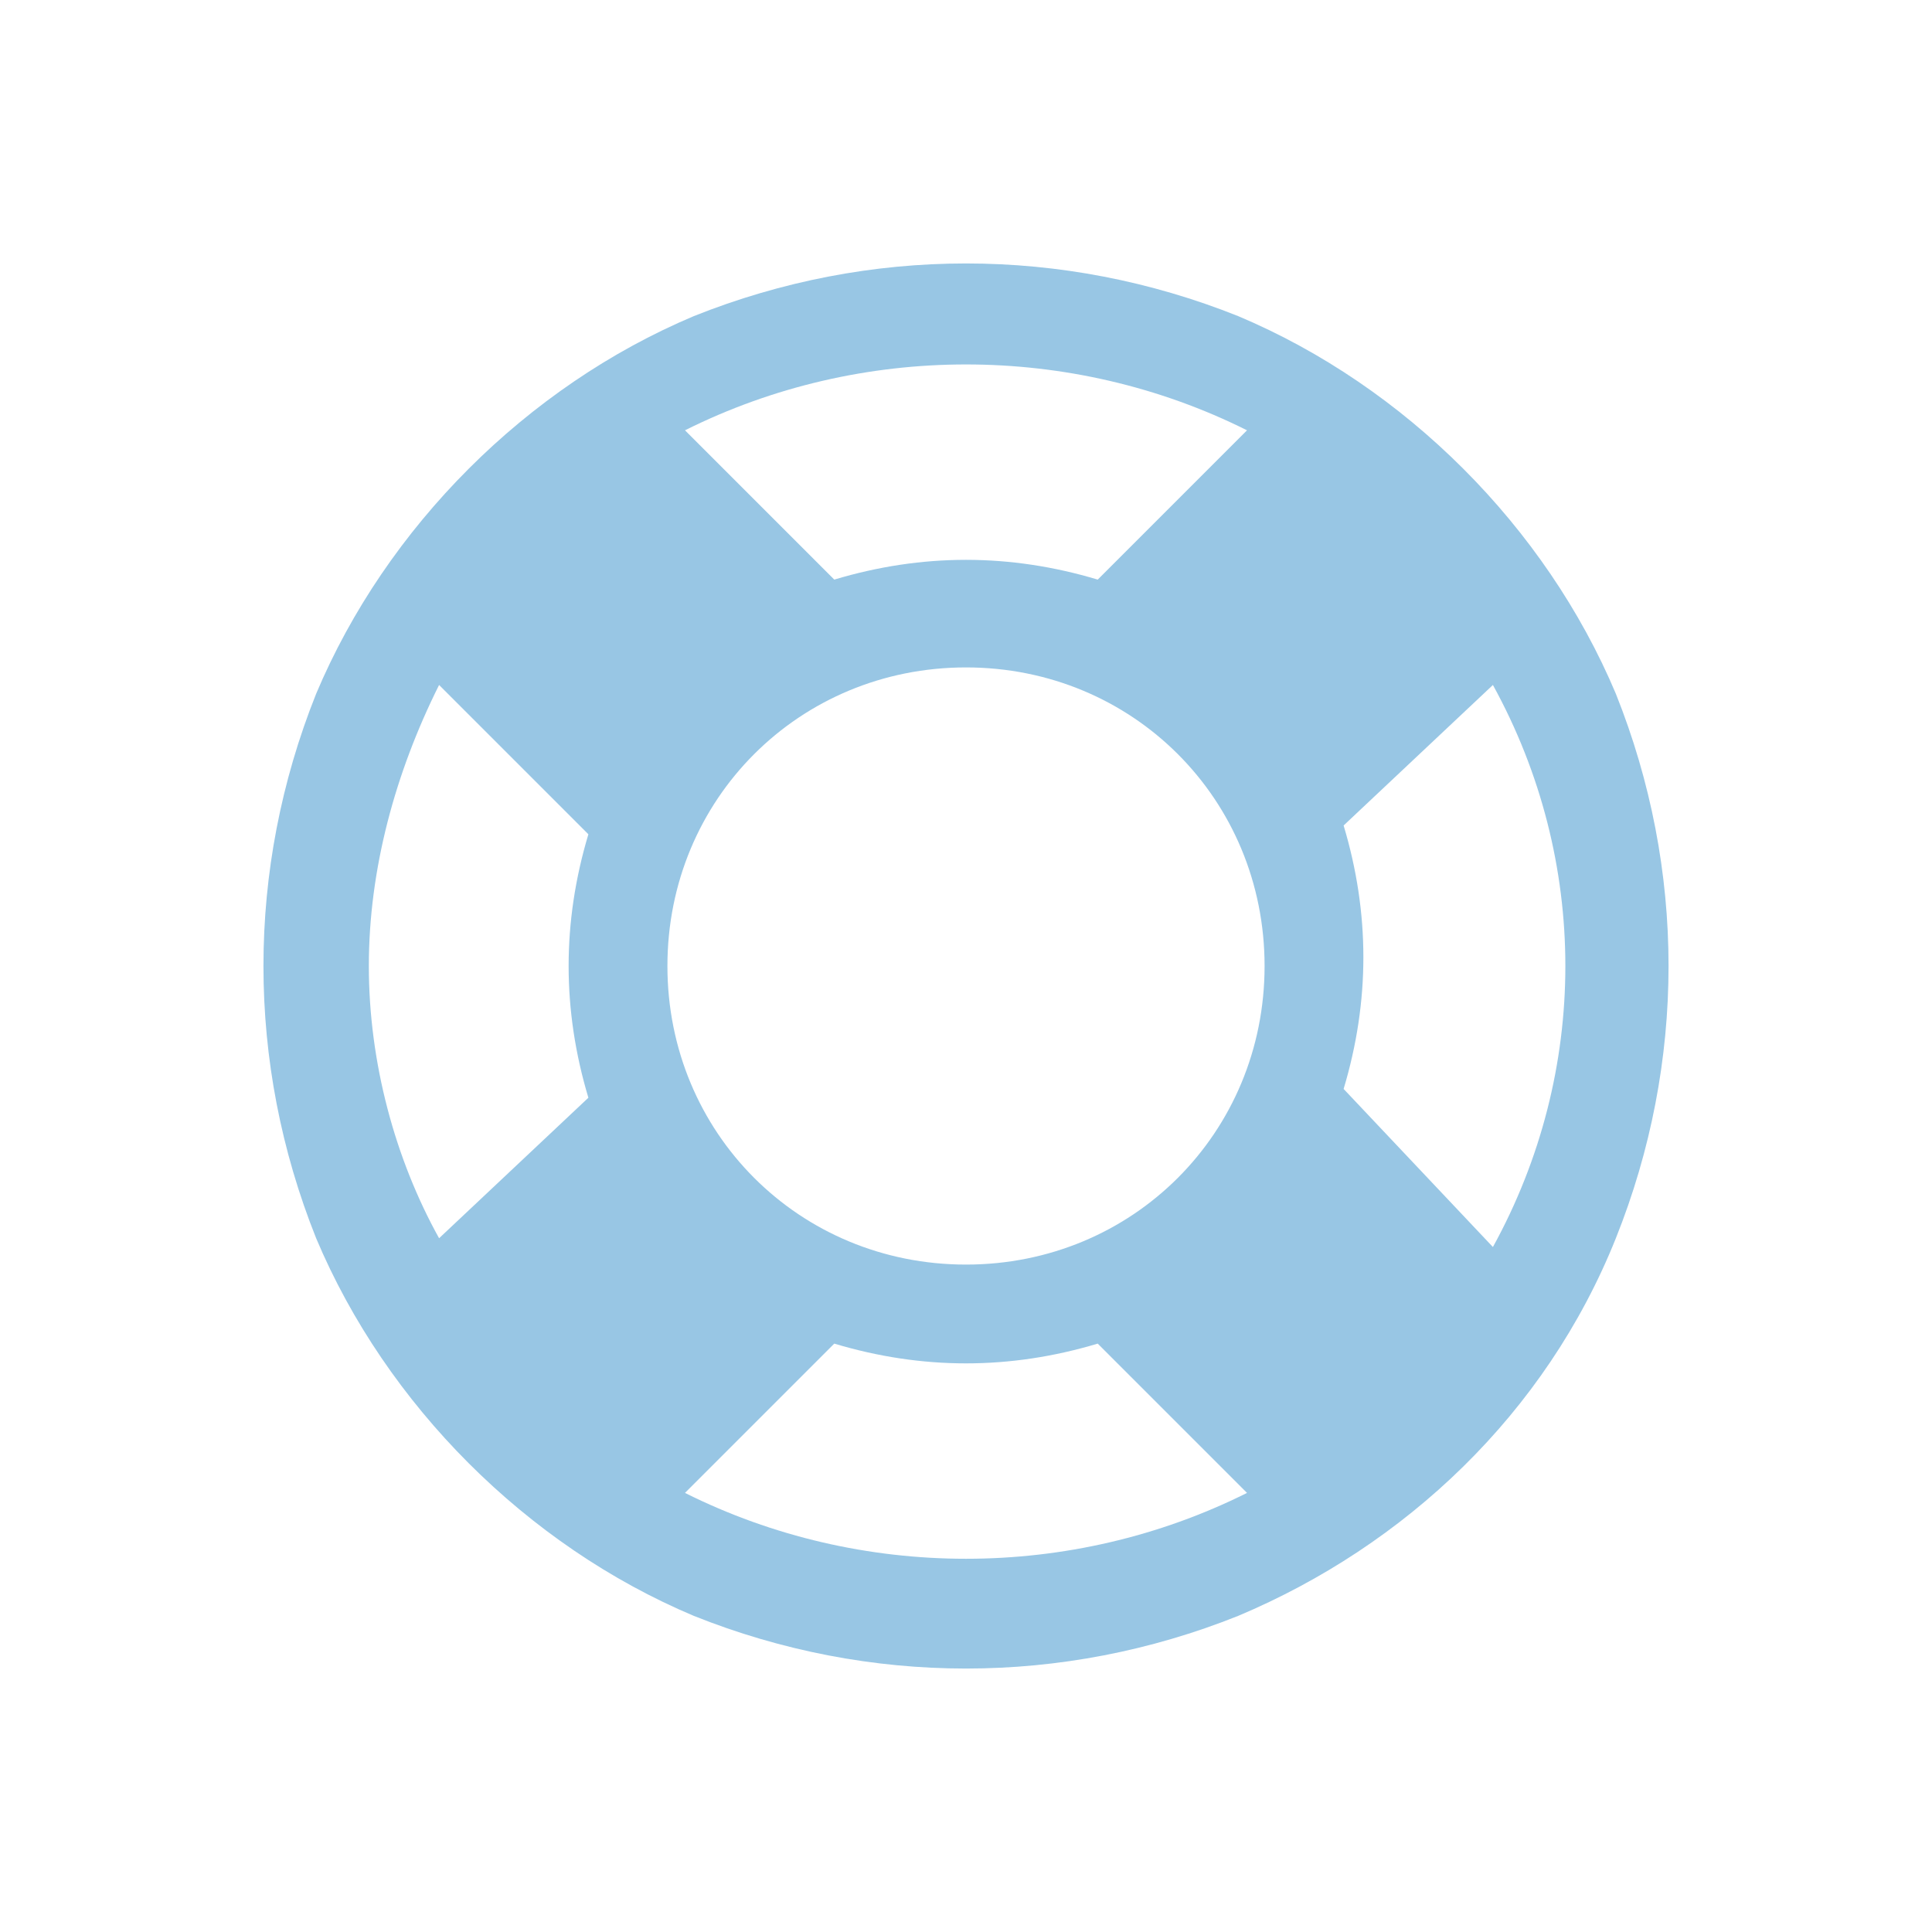 <?xml version="1.0" encoding="utf-8"?>
<!-- Generator: Adobe Illustrator 23.0.6, SVG Export Plug-In . SVG Version: 6.00 Build 0)  -->
<svg version="1.1" id="Layer_1" xmlns="http://www.w3.org/2000/svg" xmlns:xlink="http://www.w3.org/1999/xlink" x="0px" y="0px"
	 viewBox="0 0 22 22" style="enable-background:new 0 0 22 22;" xml:space="preserve">
<style type="text/css">
	.st0{fill:#98C6E4;}
</style>
<g>
	<path id="life-ring_1_" vector-effect="non-scaling-stroke" xmlns:default="http://www.w3.org/2000/svg" class="st0" d="M7.9,3.6
		C6,4.4,4.4,6,3.6,7.9c-0.8,2-0.8,4.2,0,6.2C4.4,16,6,17.6,7.9,18.4c2,0.8,4.2,0.8,6.2,0c1.9-0.8,3.5-2.3,4.3-4.3
		c0.8-2,0.8-4.2,0-6.2C17.6,6,16,4.4,14.1,3.6C12.1,2.8,9.9,2.8,7.9,3.6z M14.2,4.9l-1.7,1.7c-1-0.3-2-0.3-3,0L7.8,4.9
		C9.8,3.9,12.2,3.9,14.2,4.9z M4.2,11c0-1.1,0.3-2.2,0.8-3.2l1.7,1.7c-0.3,1-0.3,2,0,3L5,14.1C4.5,13.2,4.2,12.1,4.2,11z M7.8,17
		l1.7-1.7c1,0.3,2,0.3,3,0l1.7,1.7C12.2,18,9.8,18,7.8,17z M11,14.4c-1.9,0-3.4-1.5-3.4-3.4S9.1,7.6,11,7.6s3.4,1.5,3.4,3.4
		S12.9,14.4,11,14.4L11,14.4z M15.3,12.4c0.3-1,0.3-2,0-3L17,7.8c1.1,2,1.1,4.4,0,6.4L15.3,12.4L15.3,12.4L15.3,12.4z"/>
</g>
</svg>
